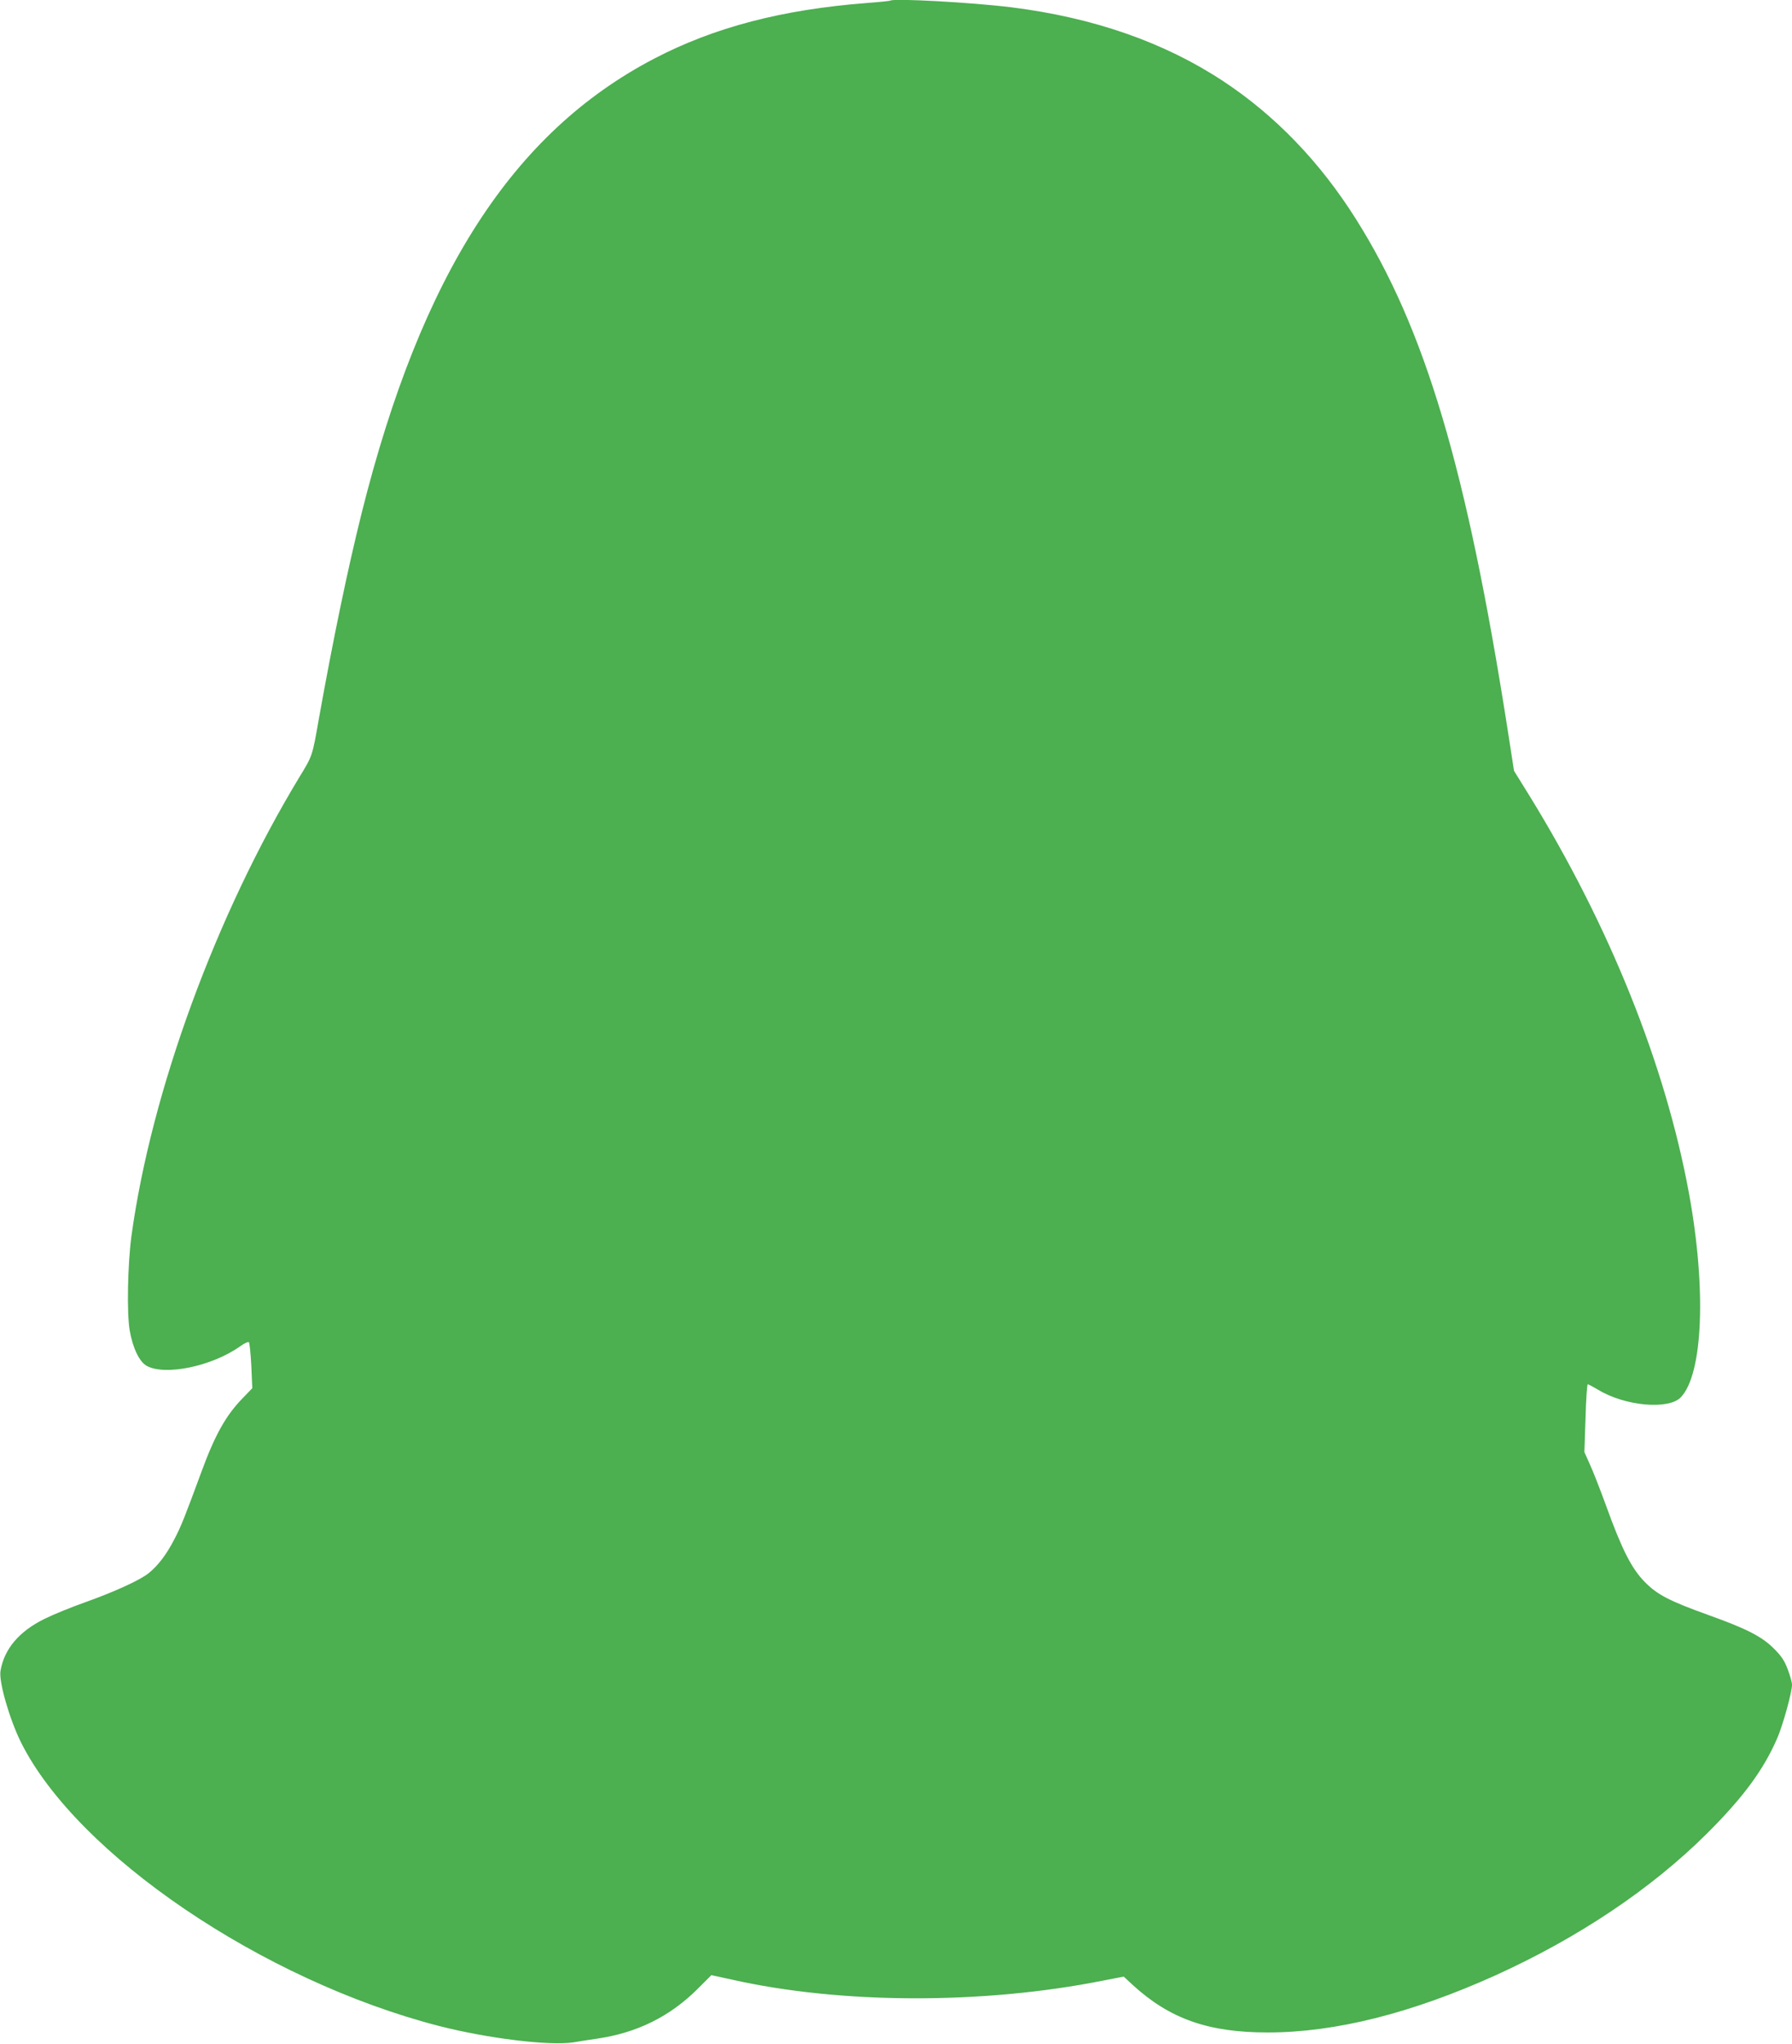 <?xml version="1.0" standalone="no"?>
<!DOCTYPE svg PUBLIC "-//W3C//DTD SVG 20010904//EN"
 "http://www.w3.org/TR/2001/REC-SVG-20010904/DTD/svg10.dtd">
<svg version="1.0" xmlns="http://www.w3.org/2000/svg"
 width="1123pt" height="1280pt" viewBox="0 0 1123 1280"
 preserveAspectRatio="xMidYMid meet">
<g transform="translate(0,1280) scale(0.1,-0.1)"
fill="#4caf50" stroke="none">
<path d="M5579 12796 c-2 -2 -69 -9 -149 -15 -530 -41 -954 -152 -1330 -348
-887 -463 -1459 -1350 -1834 -2848 -86 -345 -177 -781 -267 -1283 -42 -239
-40 -234 -122 -368 -523 -863 -929 -1970 -1053 -2874 -24 -178 -30 -485 -11
-594 19 -109 60 -194 105 -220 114 -65 410 -4 586 121 26 19 52 31 56 26 4 -4
11 -71 15 -148 l6 -140 -61 -63 c-104 -107 -172 -228 -256 -456 -108 -293
-129 -346 -172 -428 -49 -95 -101 -163 -160 -211 -53 -43 -212 -116 -397 -182
-88 -31 -203 -78 -255 -104 -160 -78 -254 -189 -277 -327 -11 -68 57 -303 129
-448 352 -703 1514 -1490 2618 -1775 304 -78 694 -126 843 -103 39 7 106 17
147 23 254 37 459 139 635 315 l83 83 129 -28 c685 -154 1574 -156 2326 -6
l129 25 56 -52 c233 -213 474 -298 847 -298 422 0 900 120 1425 357 521 236
978 542 1326 888 229 228 355 399 441 597 36 82 93 289 93 336 0 14 -12 58
-27 97 -21 56 -39 82 -89 132 -76 75 -172 123 -409 208 -242 87 -318 126 -397
206 -83 84 -144 204 -243 478 -37 102 -83 219 -102 260 l-34 76 7 213 c3 116
10 212 14 212 4 0 34 -16 66 -35 168 -102 441 -126 517 -47 140 146 161 682
51 1280 -148 804 -497 1672 -998 2486 l-98 158 -43 277 c-254 1617 -515 2495
-949 3181 -225 357 -506 648 -831 862 -370 244 -814 398 -1325 462 -249 31
-744 58 -761 42z"/>
</g>
</svg>
